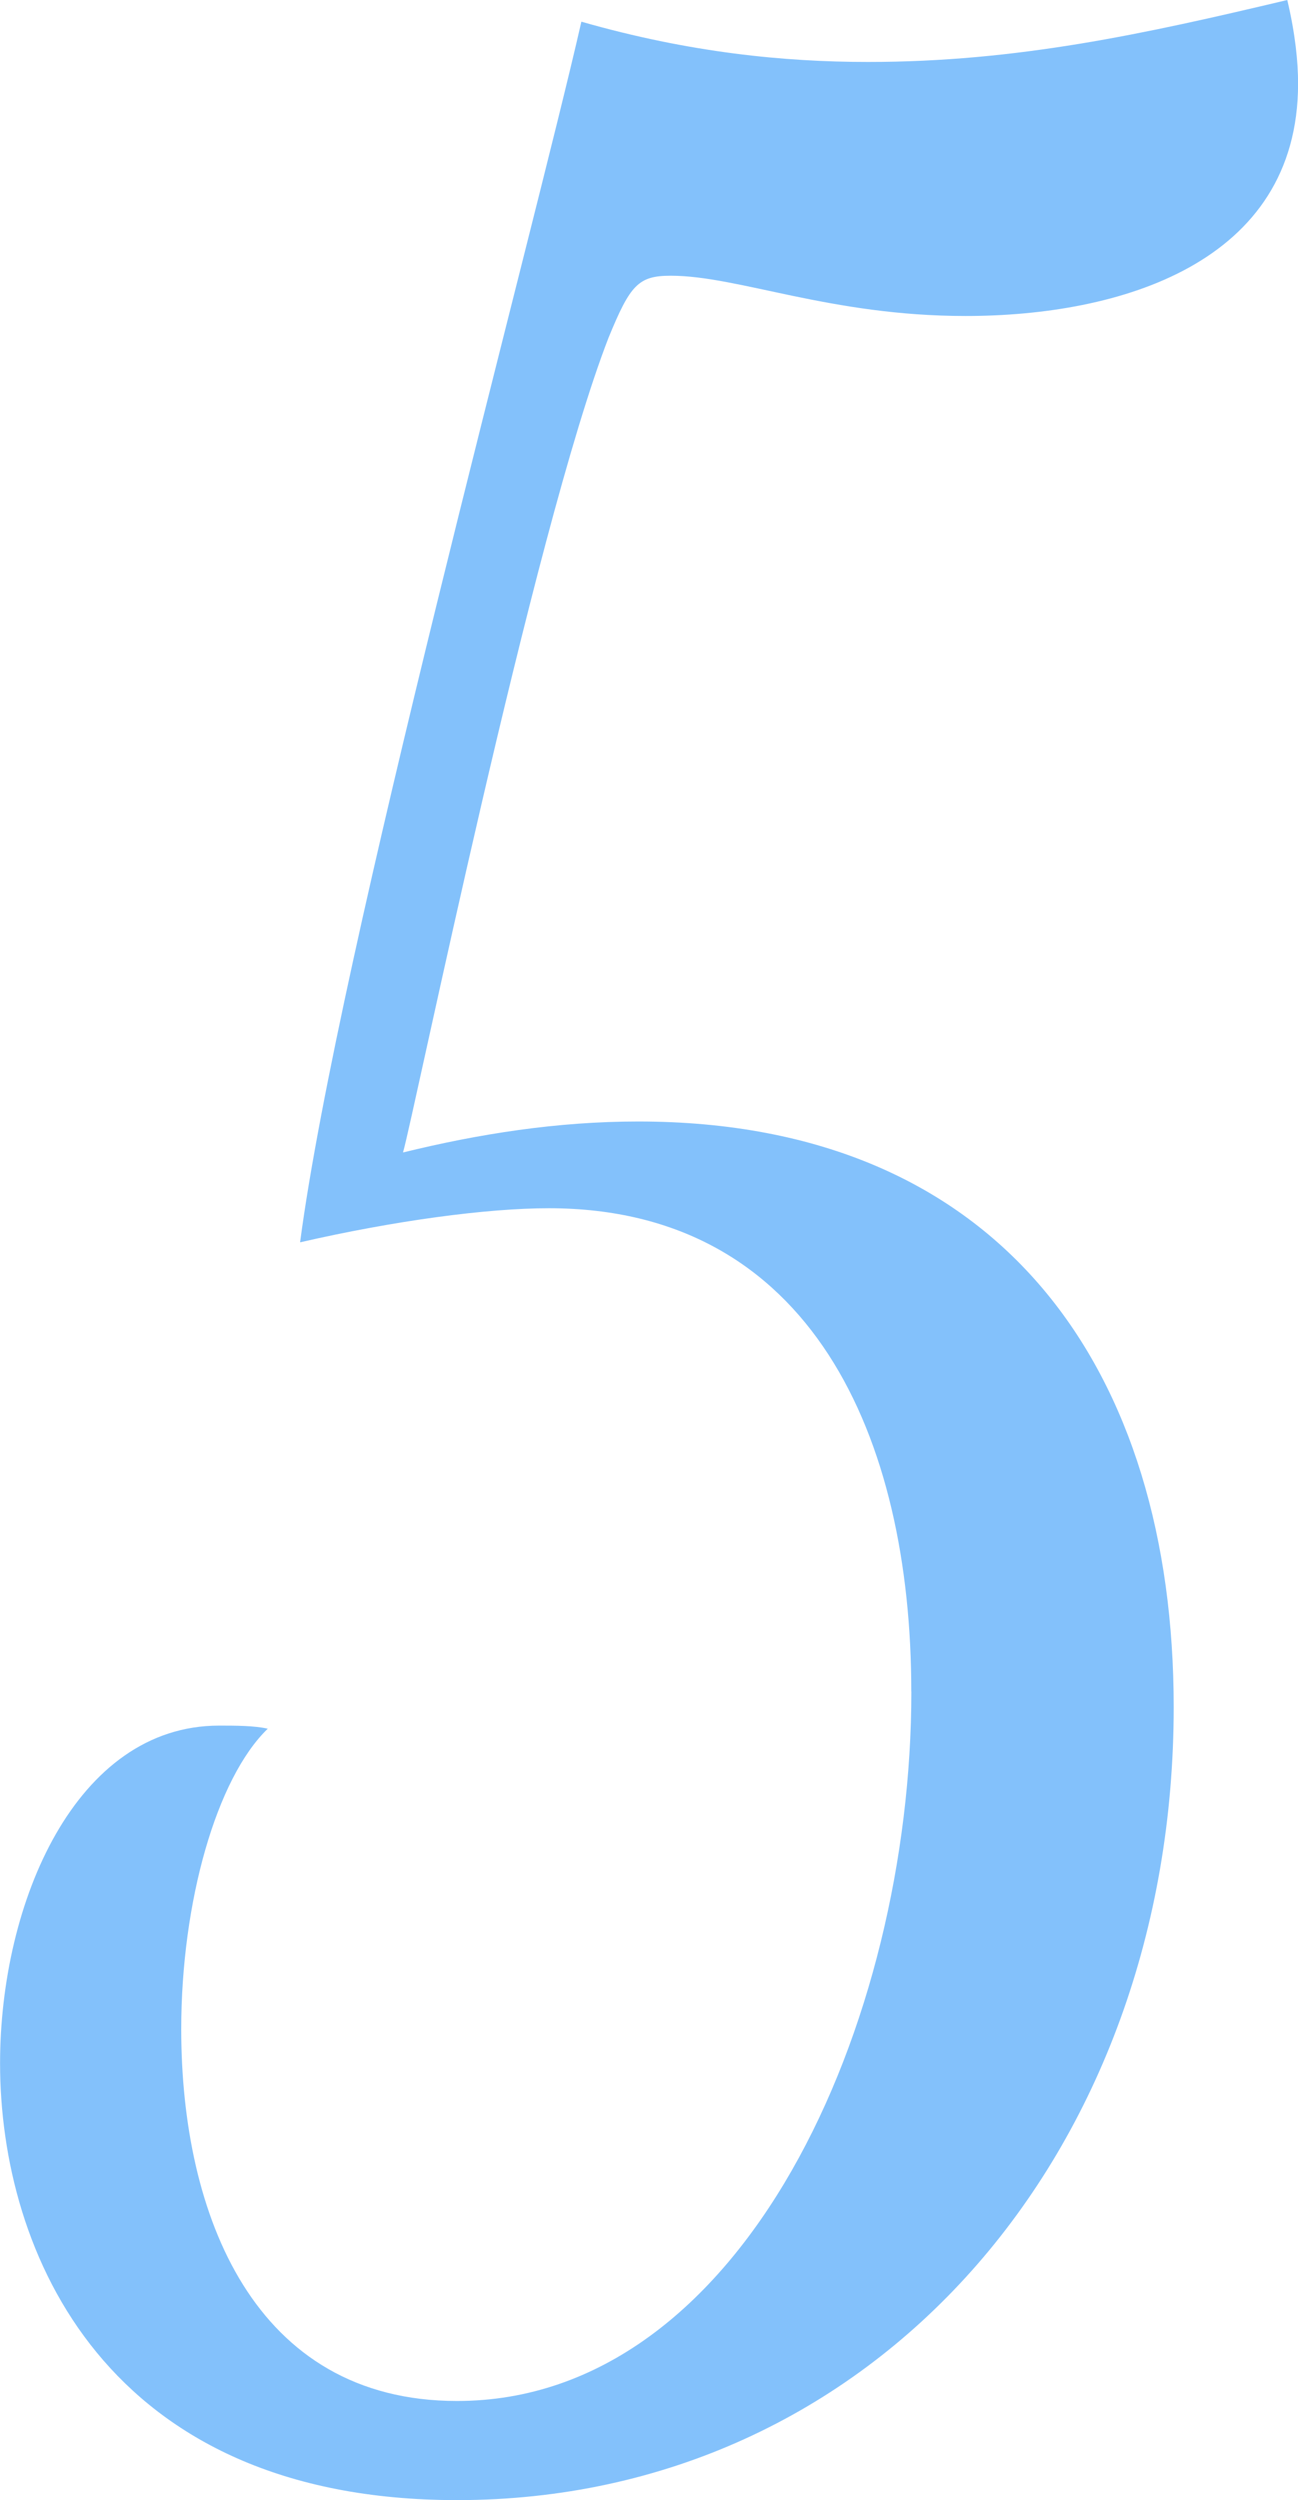 <?xml version="1.0" encoding="UTF-8"?>
<svg id="_レイヤー_2" data-name="レイヤー 2" xmlns="http://www.w3.org/2000/svg" width="17.189" height="33.087" viewBox="0 0 17.189 33.087">
  <defs>
    <style>
      .cls-1 {
        fill: #83c1fb;
      }
    </style>
  </defs>
  <g id="_レイヤー_3" data-name="レイヤー 3">
    <path class="cls-1" d="M12.068,22.386c0-3.362-1.325-6.396-4.799-6.396-.823,0-2.041.164-3.295.451C4.477,12.628,7.055,3.116,7.699.287c1.433.41,2.687.533,3.796.533,1.97,0,3.653-.369,5.552-.82.107.451.143.82.143,1.107,0,2.378-2.363,3.075-4.404,3.075-1.791,0-3.009-.533-3.904-.533-.43,0-.537.123-.823.82-1.003,2.583-2.578,10.291-2.722,10.783,1.003-.246,2.041-.41,3.115-.41,4.835,0,7.091,3.321,7.091,7.749,0,5.904-3.975,10.496-9.49,10.496-4.655,0-6.052-3.28-6.052-5.781,0-2.132,1.003-4.469,2.9-4.469.215,0,.466,0,.645.041-.68.656-1.146,2.296-1.146,3.977,0,2.46.967,4.92,3.652,4.92,3.797,0,6.017-5.002,6.017-9.389Z"/>
  </g>
</svg>